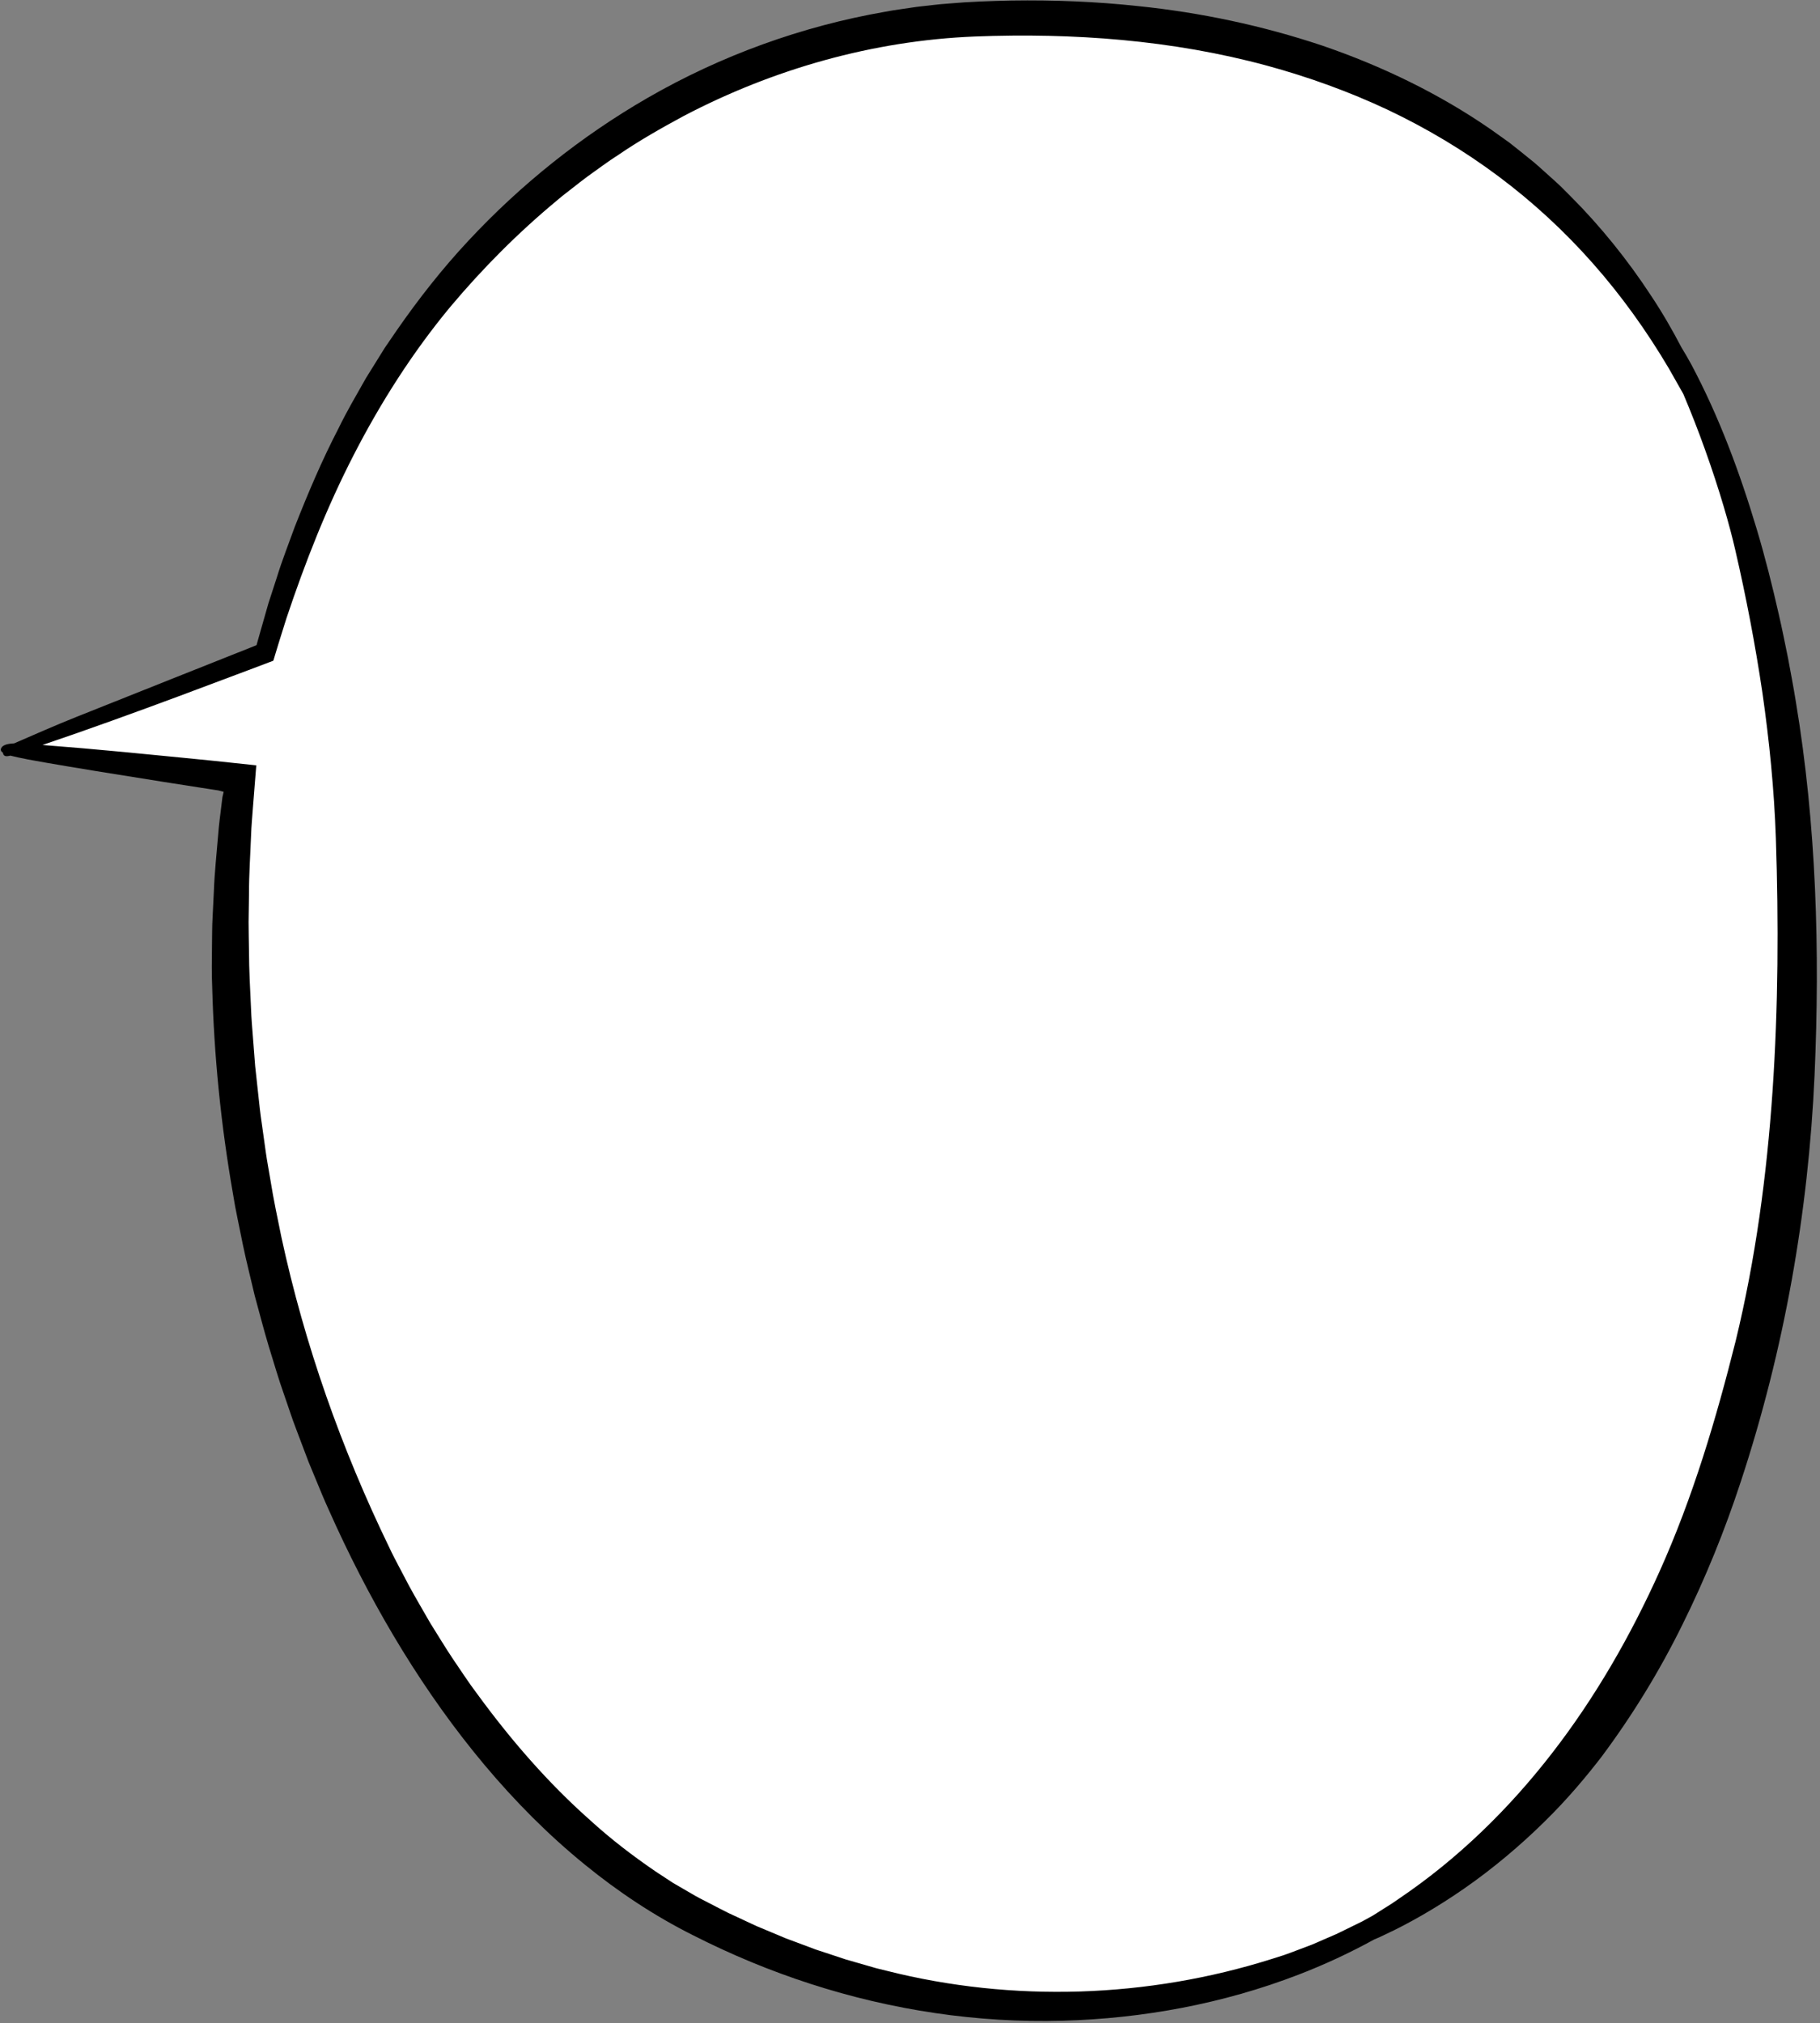 <?xml version="1.0" encoding="UTF-8"?><svg xmlns="http://www.w3.org/2000/svg" xmlns:xlink="http://www.w3.org/1999/xlink" height="500.6" preserveAspectRatio="xMidYMid meet" version="1.0" viewBox="-0.2 -0.1 450.5 500.6" width="450.5" zoomAndPan="magnify"><rect x="-0.2" y="-0.1" width="450.5" height="500.6" fill="#808080" stroke="none"/><g><g id="change1_1"><path d="M257.868,497.039c-18.932,0-37.928-3.038-56.458-9.027 c-9.796-3.163-19.492-7.177-28.82-11.929 c-8.992-4.506-17.788-10.252-26.161-17.086 c-8.476-6.887-16.688-15.042-24.412-24.242 c-7.081-8.439-13.834-17.858-20.072-27.995 c-5.817-9.457-11.278-19.691-16.23-30.417c-0.4-0.902-0.827-1.84-1.255-2.778 c-0.757-1.661-1.541-3.379-2.242-5.069l-3.328-8.043l-3.046-8.057 c-0.452-1.159-0.902-2.417-1.429-3.99l-1.418-4.137 c-1.025-2.86-1.922-5.807-2.788-8.656c-0.362-1.189-0.724-2.378-1.095-3.565 c-0.82-2.721-1.583-5.566-2.322-8.316c-0.355-1.322-0.709-2.644-1.074-3.963 c-0.328-1.412-0.668-2.821-1.007-4.231c-0.65-2.692-1.32-5.476-1.888-8.209 l-1.285-6.309l-0.628-3.152l-0.527-3.097 c-2.94-16.778-4.656-33.885-5.103-50.859c-0.124-2.584-0.093-5.544-0.059-8.677 l0.019-1.906c0.014-0.637,0.019-1.322,0.025-2.017 c0.011-1.32,0.021-2.685,0.102-4.039l0.326-6.673 c0.115-3.235,0.409-6.515,0.719-9.988c0.121-1.355,0.243-2.719,0.356-4.092 c0.124-1.703,0.333-3.379,0.555-5.152c0.086-0.69,0.172-1.38,0.252-2.07 l0.201-1.632l0.053-0.211l0.853-3.73l-3.879-1.049l-0.386-0.093l-4.325-0.668 l-9.345-1.46l-16.754-2.683c-7.177-1.172-12.721-2.117-16.027-2.726 c3.919-1.702,7.946-3.44,11.945-5.037l24.658-9.825l18.396-7.314l1.254-0.504 c1.001-0.351,1.744-1.185,1.978-2.204l1.062-3.752l1.812-6.352l2.044-6.289 c0.908-2.968,2.002-5.916,3.059-8.768c0.46-1.239,0.918-2.478,1.366-3.722 c3.882-9.864,7.189-17.306,10.694-24.047c1.598-3.297,3.425-6.505,5.192-9.608 c0.503-0.883,1.006-1.766,1.504-2.652l4.605-7.399l2.963-4.33 c5.716-8.226,11.421-15.356,17.432-21.78c12.853-13.787,27.546-25.492,43.674-34.793 C179.557,16.316,199.009,9.269,219.425,5.721c1.169-0.226,2.354-0.419,3.788-0.619 l3.859-0.565c0.86-0.09,1.717-0.191,2.576-0.292 c1.754-0.207,3.409-0.401,5.086-0.508c4.993-0.448,9.812-0.622,15.535-0.746 c1.376-0.02,2.772-0.031,4.171-0.031c9.245,0,18.241,0.467,26.737,1.388 c15.424,1.58,30.535,4.819,44.932,9.627c15.225,5.204,29.084,12.097,41.17,20.48 l4.347,3.101c1.135,0.882,2.31,1.828,3.533,2.812l1.251,1.006 c1.196,0.919,2.336,1.952,3.543,3.046c0.501,0.454,1.008,0.912,1.524,1.368 c0.272,0.249,0.584,0.529,0.898,0.81c0.562,0.503,1.13,1.01,1.683,1.544 l2.593,2.601c6.908,6.908,13.751,15.366,19.271,23.819 c2.582,3.86,5.011,7.989,7.445,12.651l0.095,0.17 c0.957,1.57,1.715,2.879,2.387,4.12c6.025,11.327,11.238,24.45,15.929,40.099 c1.87,6.223,3.651,13.1,5.445,21.026c0.632,2.716,1.198,5.496,1.746,8.184 l0.509,2.491l0.495,2.674c0.49,2.621,0.995,5.332,1.419,7.991 c4.603,27.597,6.109,57.642,4.609,91.871 c-1.552,34.434-7.644,67.992-18.106,99.739 c-3.994,12.179-8.806,23.963-14.302,35.028 c-5.573,11.32-12.243,22.204-19.828,32.357 c-4.617,5.974-9.128,11.096-13.762,15.621 c-5.96,5.886-12.874,11.64-19.478,16.213 c-6.331,4.395-13.121,8.344-19.121,11.119l-0.112,0.055 c-0.853,0.439-1.728,0.805-2.499,1.128l-0.146,0.061l-0.139,0.076 c-5.909,3.251-12.115,6.133-18.445,8.566 c-17.844,6.868-37.139,10.626-57.348,11.171 C261.108,497.017,259.478,497.039,257.868,497.039z" fill="#fff"/></g><g id="change2_1"><path d="M444.316,173.501c-0.577-3.611-1.279-7.202-1.939-10.796 c-0.738-3.582-1.438-7.169-2.268-10.73c-1.613-7.13-3.392-14.222-5.496-21.223 c-4.192-13.99-9.3-27.76-16.162-40.66c-0.78-1.441-1.61-2.852-2.461-4.249 c-2.169-4.155-4.677-8.545-7.59-12.9 c-5.623-8.61-12.539-17.175-19.653-24.29c-0.888-0.891-1.767-1.772-2.633-2.64 c-0.882-0.851-1.799-1.64-2.676-2.442c-1.78-1.574-3.439-3.171-5.176-4.505 c-1.707-1.37-3.324-2.687-4.867-3.884c-1.59-1.134-3.072-2.192-4.428-3.159 c-12.901-8.947-27.154-15.808-41.92-20.855 c-14.809-4.946-30.122-8.181-45.551-9.762c-10.404-1.128-20.858-1.526-31.291-1.374 c-5.229,0.114-10.403,0.279-15.66,0.751c-2.626,0.168-5.229,0.545-7.842,0.817 l-3.898,0.571c-1.301,0.181-2.597,0.385-3.886,0.634 c-20.686,3.595-40.681,10.856-58.791,21.299 c-16.472,9.499-31.443,21.484-44.356,35.335 c-6.472,6.916-12.326,14.377-17.713,22.13l-2.001,2.922l-0.999,1.461l-0.936,1.502 l-3.738,6.008c-2.312,4.109-4.722,8.163-6.776,12.403 c-4.116,7.917-7.597,16.133-10.852,24.412c-1.505,4.188-3.153,8.322-4.453,12.576 l-2.062,6.34l-1.828,6.409l-0.833,2.938l-0.175,0.622l-0.088,0.312 c-0.002,0.064-0.042,0.093-0.1,0.105l-0.149,0.06l-1.196,0.48l-6.062,2.411 l-12.335,4.904l-24.662,9.826c-5.222,2.086-10.366,4.355-15.517,6.587 c-0.003,0.001-0.006,0.003-0.009,0.004c-1.456,0.062-2.749,0.339-3.171,1.127 c-0.272,0.508-0.049,0.894,0.427,1.204c0,0.124,0.028,0.249,0.084,0.375 c0.257,0.568,0.93,0.538,1.742,0.324c0.662,0.172,1.356,0.314,1.928,0.451 c1.978,0.474,9.223,1.73,19.228,3.365c5.006,0.802,10.699,1.714,16.766,2.685 c3.036,0.474,6.165,0.963,9.349,1.461c0.796,0.123,1.596,0.247,2.398,0.371 l1.206,0.186l0.604,0.093l0.183,0.043c0.376,0.102,0.753,0.204,1.131,0.306 l-0.206,0.899l-0.096,0.386l-0.225,1.83c-0.287,2.452-0.64,4.894-0.818,7.325 c-0.397,4.86-0.92,9.623-1.081,14.178c-0.112,2.277-0.22,4.496-0.325,6.642 c-0.127,2.146-0.088,4.221-0.132,6.205c-0.036,3.968-0.11,7.578,0.041,10.687 c0.452,17.181,2.175,34.337,5.144,51.279l0.542,3.179l0.631,3.163l1.287,6.321 c0.875,4.21,1.951,8.378,2.924,12.565c1.144,4.147,2.2,8.317,3.44,12.435 c1.285,4.106,2.455,8.245,3.908,12.297l1.41,4.117 c0.461,1.375,0.94,2.744,1.468,4.097l3.079,8.142l3.329,8.045 c1.111,2.68,2.367,5.301,3.543,7.954c4.867,10.541,10.306,20.826,16.397,30.728 c6.092,9.899,12.835,19.419,20.326,28.346 c7.49,8.921,15.731,17.258,24.808,24.633 c8.222,6.711,17.197,12.674,26.688,17.431c9.418,4.799,19.205,8.864,29.254,12.108 c20.089,6.494,41.251,9.69,62.295,9.103c19.921-0.537,39.771-4.225,58.33-11.367 c6.454-2.481,12.749-5.401,18.81-8.735c0.866-0.363,1.782-0.748,2.712-1.227 c5.598-2.59,12.565-6.513,19.564-11.372c7.003-4.849,13.957-10.699,19.86-16.528 c5.942-5.801,10.72-11.637,14.066-15.967 c7.711-10.322,14.453-21.327,20.106-32.812 c5.696-11.467,10.497-23.326,14.463-35.418 c10.748-32.613,16.72-66.534,18.252-100.537 C450.312,235.066,449.4,203.99,444.316,173.501z M438.554,269.881 c-1.43,20.81-4.204,41.589-9.131,61.859 c-4.872,19.439-10.606,38.707-18.81,56.959 c-7.186,15.987-15.961,31.269-26.666,45.065 c-10.678,13.796-23.292,26.111-37.781,35.91c-0.613,0.418-1.214,0.854-1.835,1.261 l-1.884,1.185l-2.81,1.782c-0.897,0.49-1.786,0.975-2.654,1.457 c-1.498,0.735-2.959,1.451-4.377,2.147c-0.712,0.342-1.401,0.702-2.099,1.015 c-0.703,0.304-1.393,0.603-2.072,0.897c-1.356,0.587-2.663,1.153-3.915,1.695 c-1.277,0.483-2.497,0.944-3.655,1.382c-1.162,0.428-2.249,0.865-3.292,1.212 c-1.048,0.333-2.028,0.643-2.932,0.93c-30.658,9.685-64.145,10.839-95.417,2.927 l-2.537-0.624l-2.51-0.726l-5.019-1.442l-4.958-1.641l-2.48-0.814l-2.444-0.917 l-4.891-1.822l-4.814-2.017l-2.408-1.004l-2.368-1.098l-4.732-2.203 c-1.562-0.767-3.095-1.591-4.646-2.381c-1.544-0.8-3.12-1.57-4.569-2.457 l-4.439-2.576l-4.309-2.825c-5.677-3.876-11.18-8.086-16.307-12.773 c-10.392-9.216-19.606-19.856-27.877-31.187c-2.128-2.791-4.019-5.759-6.011-8.654 c-1.96-2.918-3.754-5.949-5.636-8.921c-1.748-3.056-3.543-6.088-5.227-9.183 l-2.461-4.679c-0.825-1.557-1.646-3.117-2.389-4.718 c-11.851-24.406-20.992-50.225-26.742-76.874 c-0.941-4.659-1.951-9.307-2.692-14.006c-0.386-2.346-0.839-4.682-1.173-7.037 l-0.988-7.067c-0.359-2.352-0.614-4.717-0.862-7.084l-0.772-7.096l-0.554-7.117 c-0.183-2.373-0.393-4.744-0.472-7.124c-0.218-4.755-0.495-9.51-0.507-14.273 c-0.03-2.381-0.097-4.762-0.1-7.143l0.104-7.144 c-0.006-4.767,0.332-9.521,0.51-14.284c0.068-2.384,0.316-4.755,0.477-7.133 l0.814-10.232l-10.43-1.105l-7.389-0.736l-14.779-1.439 c-6.775-0.648-13.555-1.233-20.329-1.757c11.39-3.851,23.164-8.131,33.754-12.066 c6.272-2.351,12.137-4.549,17.255-6.468c1.738-0.657,3.413-1.289,5.017-1.895 l0.783-0.297c0.115-0.063,0.293-0.067,0.354-0.179l0.119-0.394 c0.159-0.524,0.316-1.042,0.471-1.554c0.282-0.925,0.556-1.828,0.824-2.707 c0.675-2.154,1.277-4.078,1.794-5.728c4.643-13.9,10.014-27.557,16.704-40.543 c6.678-12.978,14.559-25.34,23.833-36.53 c8.072-9.626,16.951-18.522,26.591-26.503c1.174-1.036,2.445-1.95,3.669-2.925 c1.241-0.951,2.449-1.947,3.716-2.865c2.558-1.799,5.041-3.709,7.687-5.381 c5.169-3.532,10.622-6.624,16.13-9.6 c22.171-11.626,46.932-18.673,72.07-19.679 c24.31-0.943,48.883,0.847,72.363,7.221c10.28,2.804,20.33,6.43,29.955,10.959 c9.606,4.562,18.77,10.038,27.285,16.398c8.516,6.356,16.372,13.602,23.422,21.589 c7.056,7.984,13.301,16.701,18.754,25.919l2.691,4.746 c0.301,0.54,0.613,1.076,0.916,1.615c1.969,4.652,3.781,9.303,5.368,13.754 c3.648,10.14,6.208,19.217,7.465,24.738c2.714,11.696,4.975,23.522,6.746,35.44 c1.718,11.926,2.913,23.953,3.335,36.012 C440.063,228.183,439.975,249.056,438.554,269.881z" fill="inherit"/></g></g></svg>